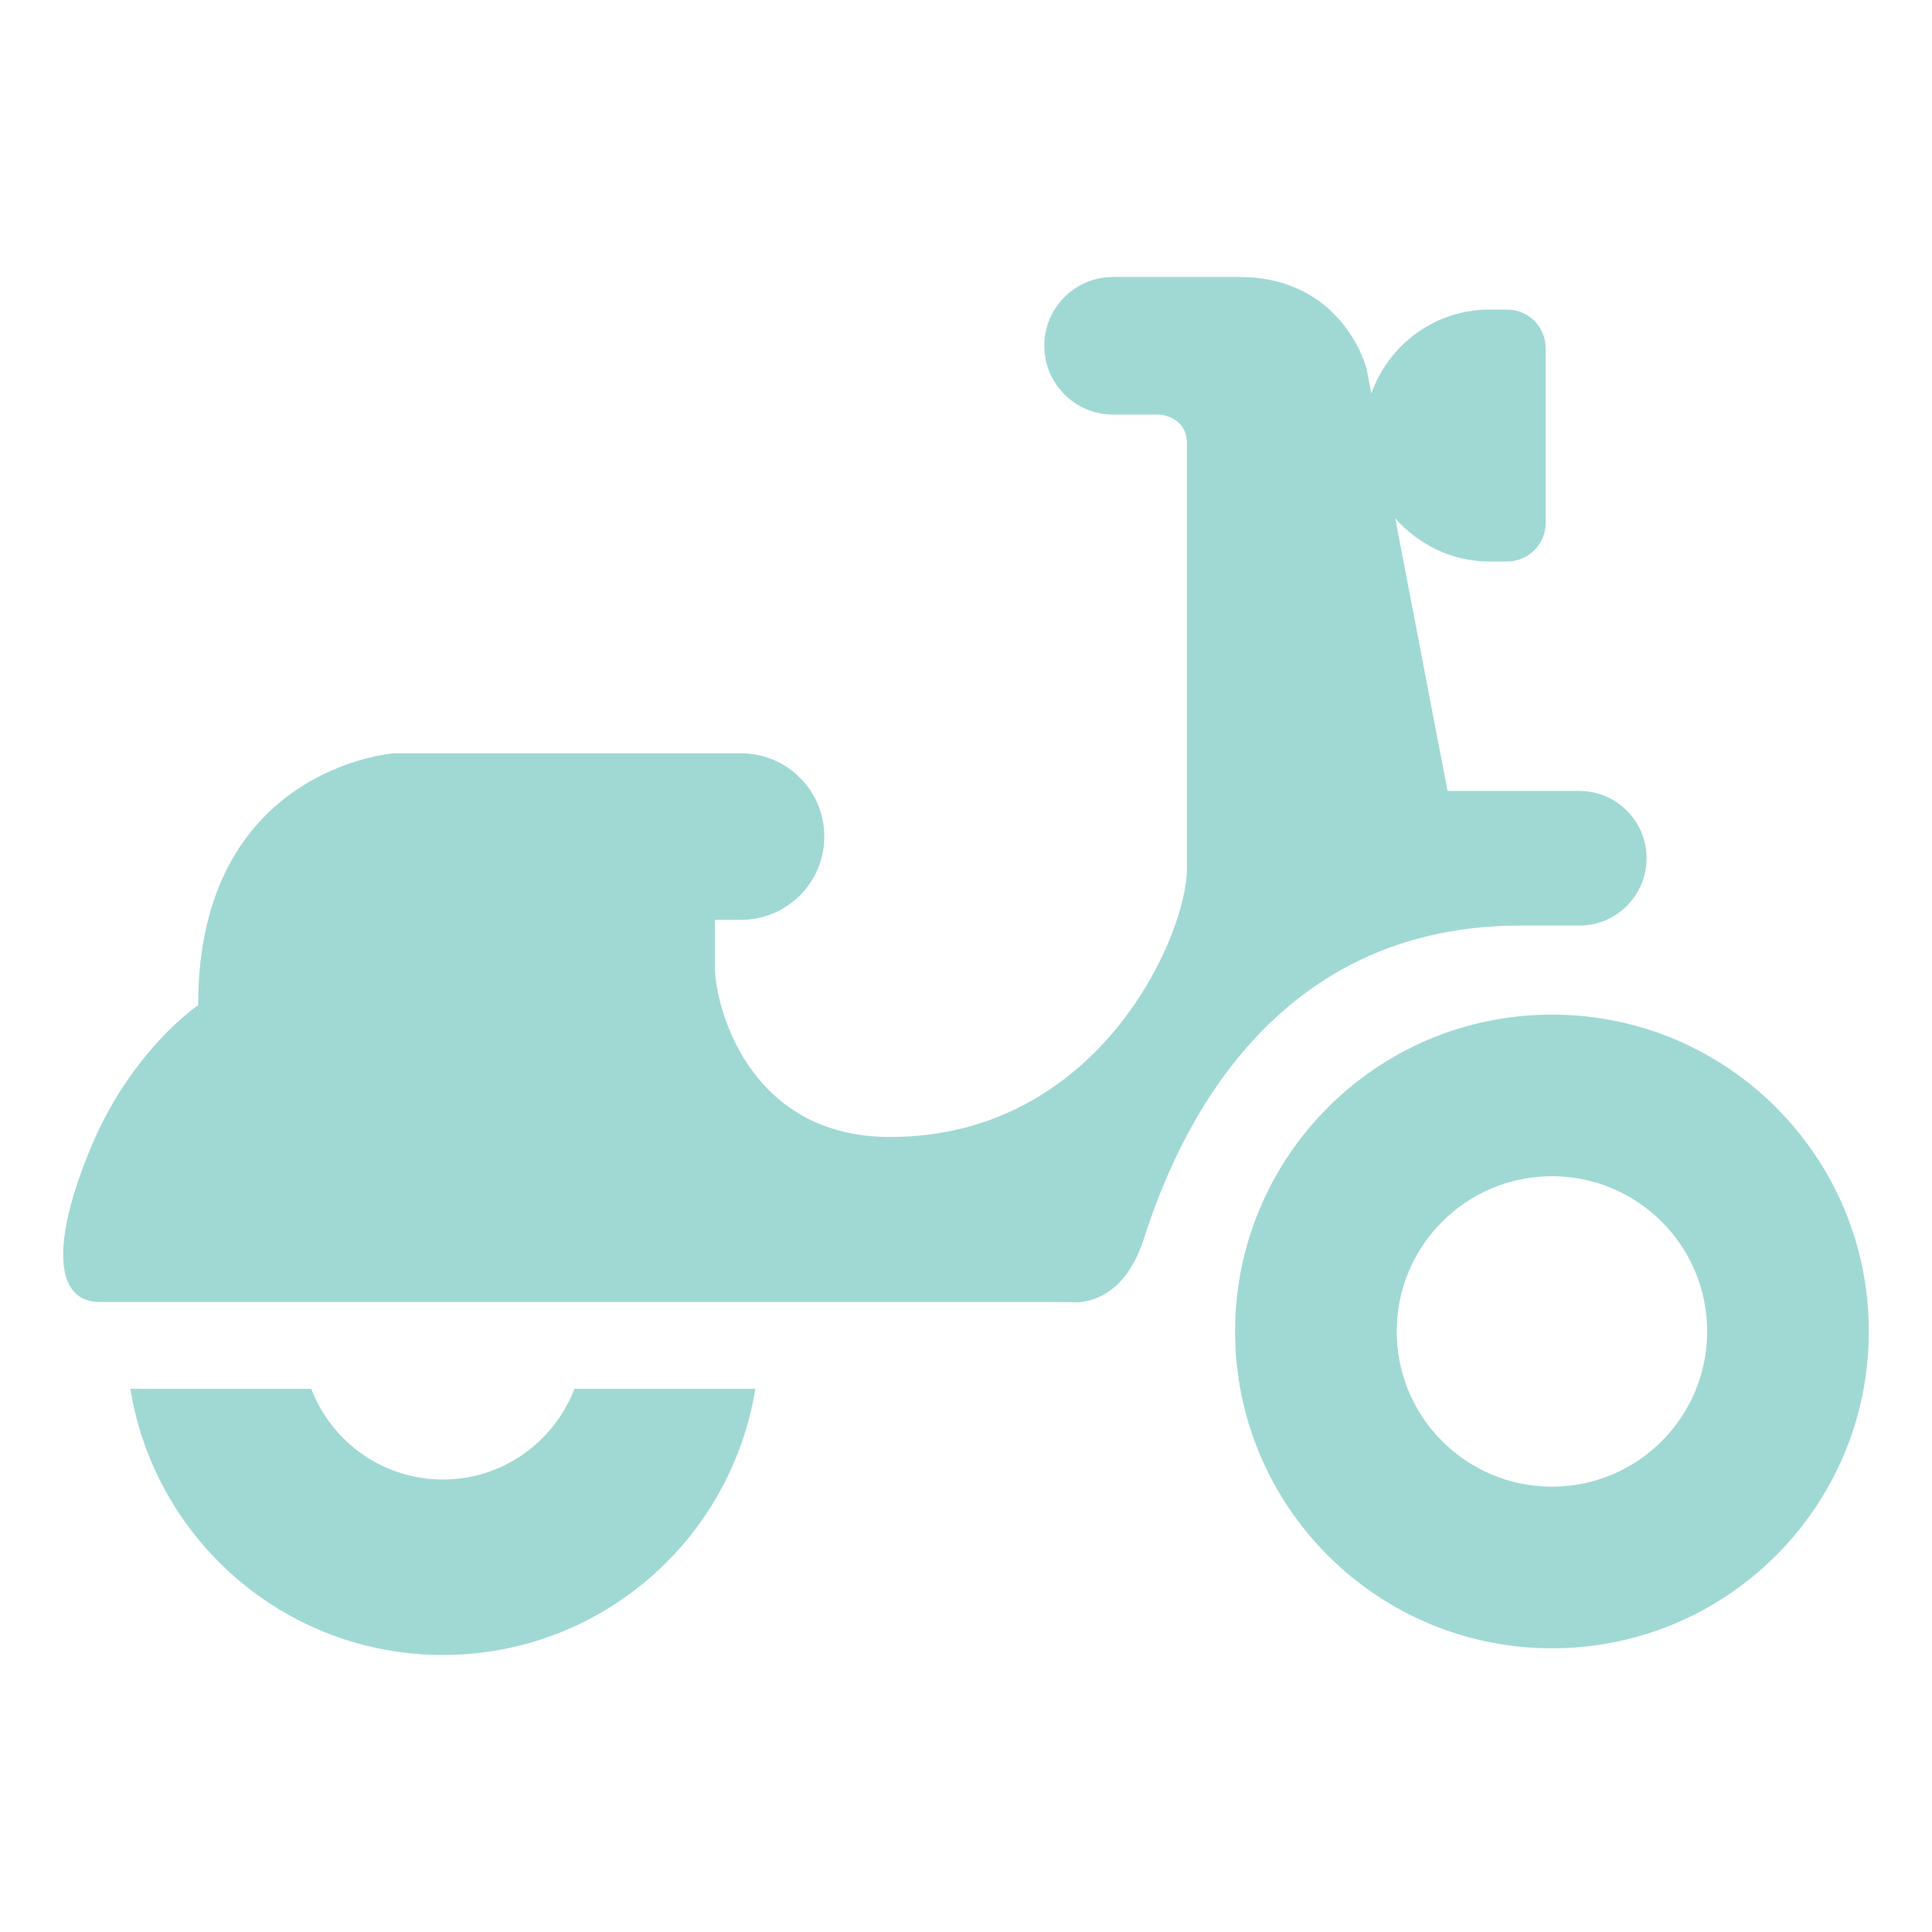 <?xml version="1.0" encoding="utf-8"?>
<!-- Generator: Adobe Illustrator 16.0.0, SVG Export Plug-In . SVG Version: 6.00 Build 0)  -->
<!DOCTYPE svg PUBLIC "-//W3C//DTD SVG 1.1//EN" "http://www.w3.org/Graphics/SVG/1.1/DTD/svg11.dtd">
<svg version="1.1" id="Layer_1" xmlns="http://www.w3.org/2000/svg" xmlns:xlink="http://www.w3.org/1999/xlink" x="0px" y="0px"
	 width="38px" height="38px" viewBox="0 0 38 38" style="enable-background:new 0 0 38 38;" xml:space="preserve">
<g style="display:none;">
	<path style="display:inline;fill:#FABA9E;" d="M32.281,14.352L30.219,4.98C30.093,4.408,29.585,4,28.999,4H9.001
		c-0.586,0-1.094,0.408-1.22,0.98l-2.063,9.372c-0.01,0.045-0.015,0.091-0.015,0.137v18.874C5.704,33.714,5.989,34,6.342,34h25.317
		c0.352,0,0.637-0.286,0.637-0.638V14.489C32.296,14.443,32.291,14.397,32.281,14.352z M23.789,10.098h-9.577
		c-0.894,0-1.618-0.724-1.618-1.618c0-0.893,0.725-1.618,1.618-1.618h9.577c0.894,0,1.617,0.725,1.617,1.618
		C25.406,9.374,24.683,10.098,23.789,10.098z"/>
</g>
<g style="display:none;">
	<path style="display:inline;fill:#FFCE86;" d="M31.883,8.899H11.661l-1.393,1.802L8.875,8.899H6.116
		c-1.859,0-3.366,1.507-3.366,3.365v13.471c0,1.857,1.507,3.365,3.366,3.365h2.759l1.394-1.803l1.393,1.803h20.222
		c1.859,0,3.367-1.508,3.367-3.365V12.265C35.25,10.406,33.742,8.899,31.883,8.899z M10.269,26.344
		c-0.749,0-1.355-0.606-1.355-1.354s0.606-1.355,1.355-1.355c0.748,0,1.354,0.607,1.354,1.355S11.017,26.344,10.269,26.344z
		 M10.269,22.399c-0.749,0-1.355-0.606-1.355-1.355c0-0.748,0.606-1.354,1.355-1.354c0.748,0,1.354,0.606,1.354,1.354
		C11.623,21.793,11.017,22.399,10.269,22.399z M10.269,18.628c-0.749,0-1.355-0.606-1.355-1.354s0.606-1.355,1.355-1.355
		c0.748,0,1.354,0.607,1.354,1.355S11.017,18.628,10.269,18.628z M10.269,14.685c-0.749,0-1.355-0.607-1.355-1.355
		s0.606-1.354,1.355-1.354c0.748,0,1.354,0.606,1.354,1.354S11.017,14.685,10.269,14.685z"/>
</g>
<g>
	<g>
		<path style="fill:#A0D9D4;" d="M30.525,19.956c-3.442,0-6.232,2.791-6.232,6.232c0,3.443,2.79,6.232,6.232,6.232
			s6.232-2.789,6.232-6.232C36.758,22.747,33.968,19.956,30.525,19.956z M30.525,29.241c-1.687,0-3.053-1.367-3.053-3.053
			s1.366-3.053,3.053-3.053c1.686,0,3.053,1.367,3.053,3.053S32.211,29.241,30.525,29.241z"/>
		<path style="fill:#A0D9D4;" d="M11.299,27.316c-0.401,1.042-1.405,1.784-2.589,1.784s-2.188-0.742-2.589-1.784H2.564
			c0.479,2.968,3.044,5.235,6.146,5.235c3.103,0,5.668-2.268,6.146-5.235H11.299z"/>
		<path style="fill:#A0D9D4;" d="M31.063,15.557h-2.592l-1.029-5.364c0.455,0.517,1.113,0.851,1.855,0.851c0.1,0,0.313,0,0.345,0
			c0.419,0,0.759-0.34,0.759-0.758V6.847c0-0.419-0.34-0.758-0.759-0.758c-0.032,0-0.245,0-0.345,0
			c-1.077,0-1.984,0.691-2.325,1.651l-0.096-0.498c0,0-0.455-1.794-2.506-1.794c-2.05,0-2.478,0-2.478,0
			c-0.746,0-1.352,0.605-1.352,1.353c0,0.746,0.605,1.353,1.352,1.353h0.912c0,0,0.541,0.028,0.541,0.569s0,7.09,0,8.371
			s-1.709,5.269-5.838,5.269c-2.818,0-3.445-2.62-3.445-3.332s0-0.939,0-0.939h0.513c0.904,0,1.638-0.733,1.638-1.638
			s-0.733-1.637-1.638-1.637H7.742c0,0-3.845,0.284-3.845,4.954c0,0-1.31,0.883-2.106,2.791c-0.798,1.907-0.712,3.047,0.171,3.047
			s19.078,0,19.078,0s0.996,0.17,1.452-1.225c0.455-1.396,2.106-6.179,7.403-6.179c0.883,0,1.168,0,1.168,0
			c0.73,0,1.323-0.593,1.323-1.324S31.794,15.557,31.063,15.557z"/>
	</g>
</g>
</svg>
